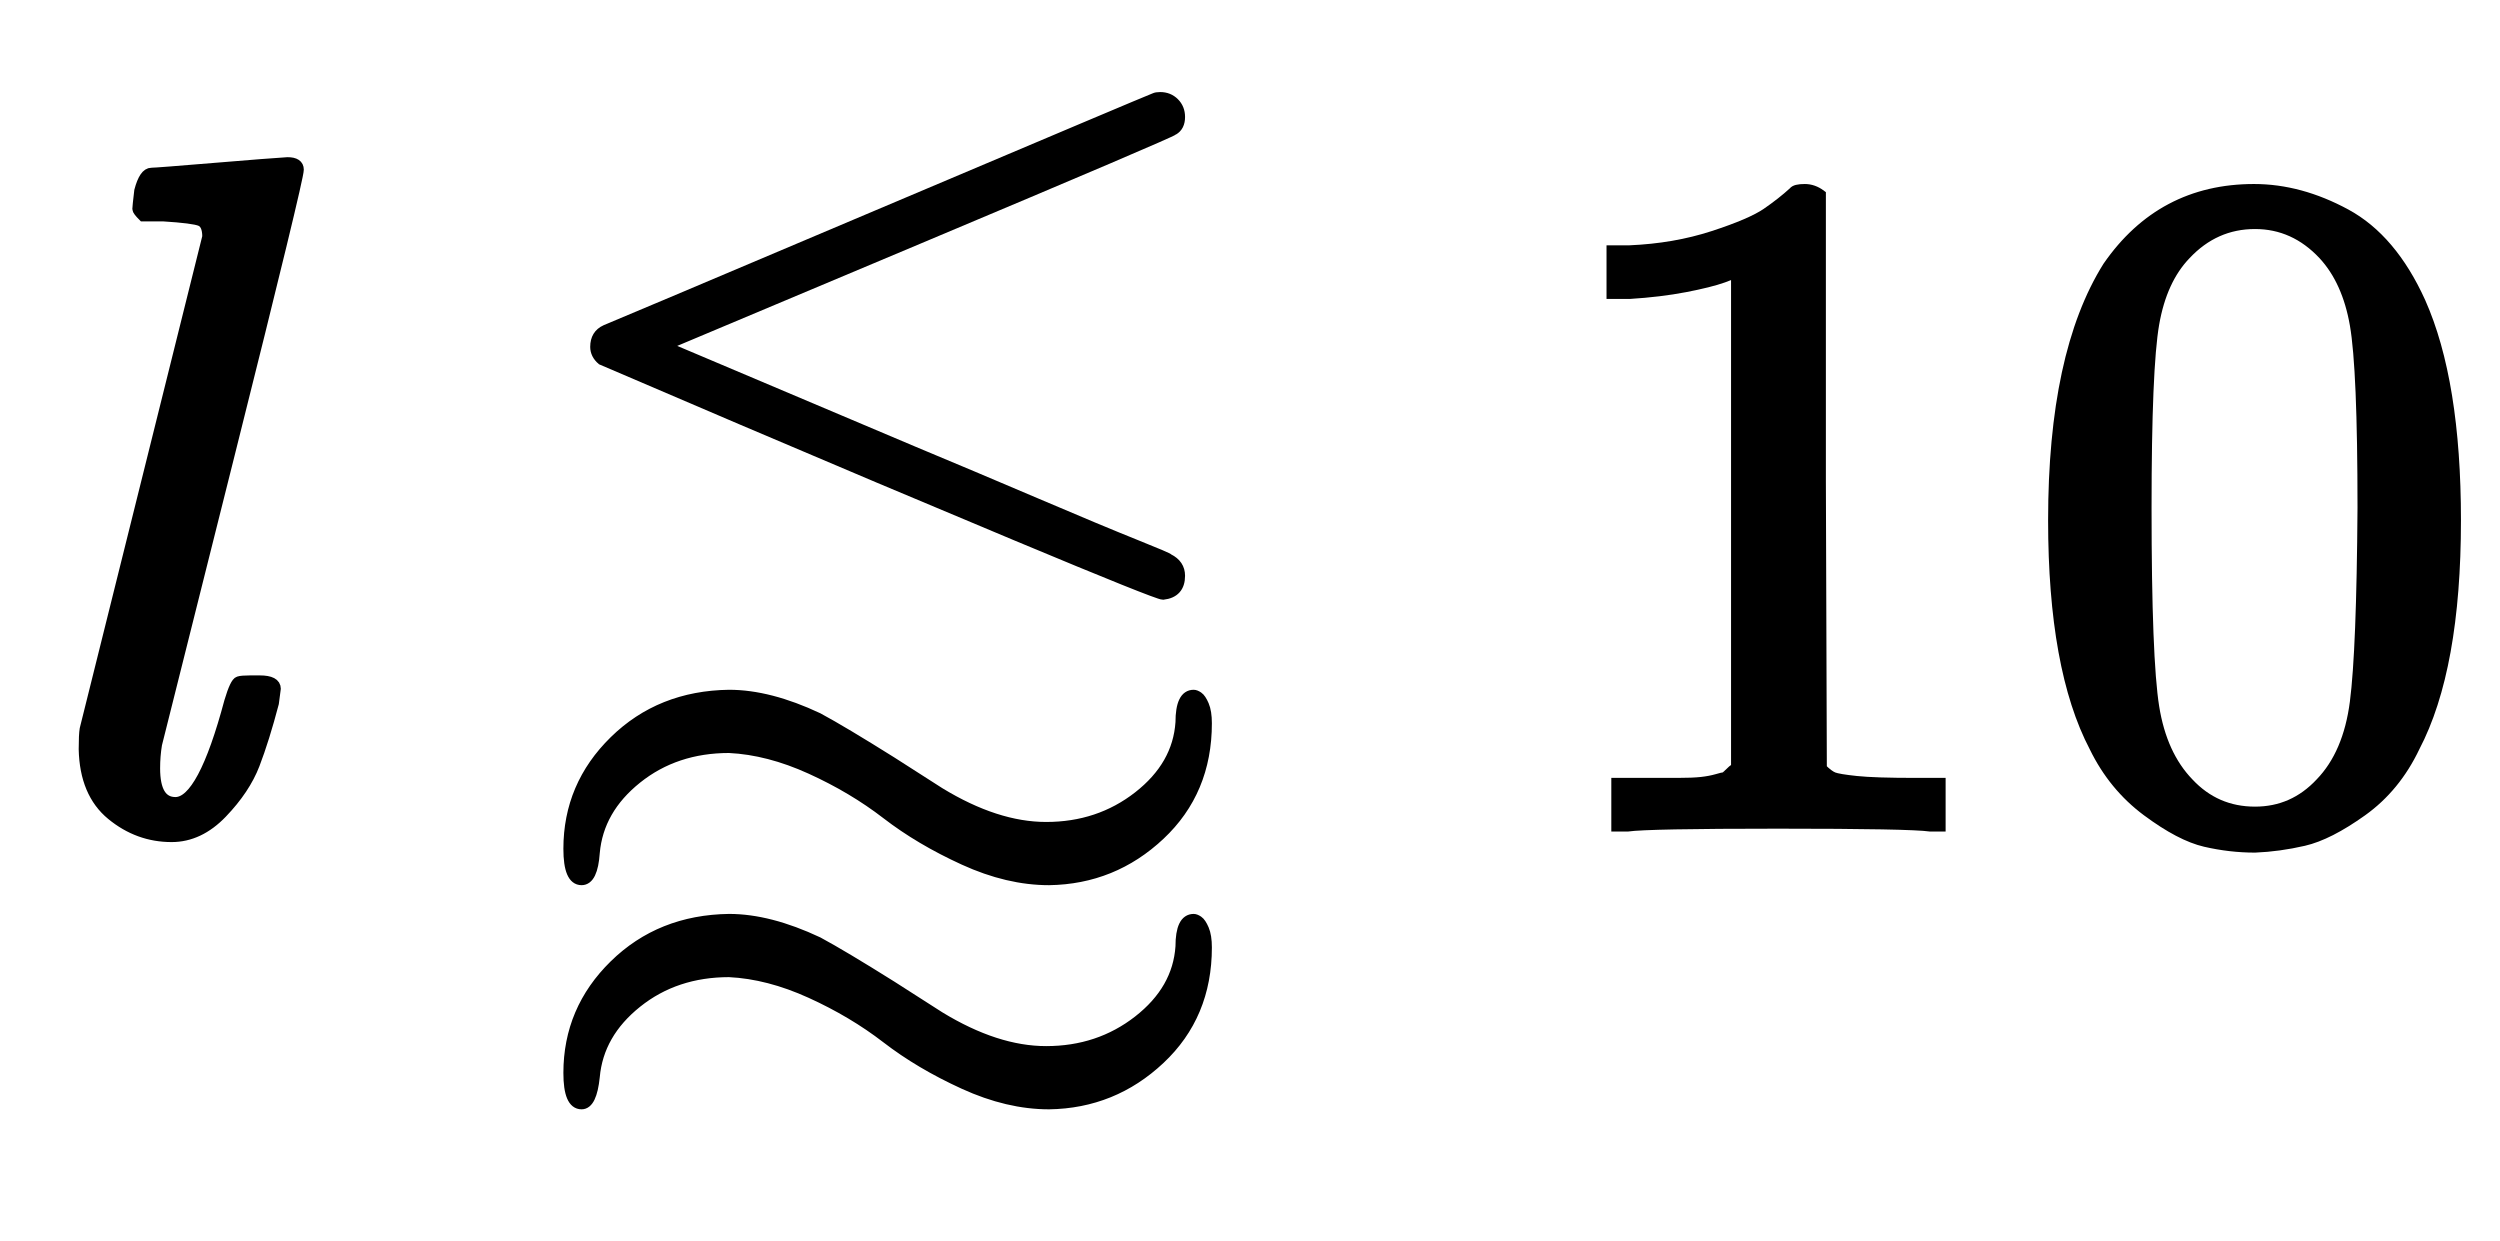 <?xml version="1.0" standalone="no"?>
<!DOCTYPE svg PUBLIC "-//W3C//DTD SVG 1.1//EN" "http://www.w3.org/Graphics/SVG/1.1/DTD/svg11.dtd">
<svg xmlns:xlink="http://www.w3.org/1999/xlink" width="6.061ex" height="3.009ex" style="vertical-align: -1.005ex;" viewBox="0 -863.1 2609.6 1295.7" xmlns="http://www.w3.org/2000/svg">
<defs>
<path stroke-width="10" id="E1-MJMAINI-6C" d="M162 61Q162 26 183 26Q211 26 239 131Q245 151 249 152Q252 153 261 153H266H271Q288 153 288 144Q288 143 286 129Q276 91 266 65T232 14T179 -11Q144 -11 116 12T87 81Q87 96 88 102L216 616Q216 629 209 632T170 637H149Q143 643 143 645T145 664Q150 683 158 683Q163 683 223 688T300 694Q312 694 312 686Q312 676 240 389L164 86Q162 74 162 61Z"></path>
<path stroke-width="10" id="E1-MJAMS-2A85" d="M667 761Q669 762 673 762Q682 762 688 756T694 741Q694 731 687 727Q684 724 420 613L156 502L416 392Q476 367 544 338T647 295T682 280Q694 274 694 262Q694 244 676 242Q670 242 524 303T235 425T90 487Q83 493 83 501Q83 514 94 519Q97 520 378 639T667 761ZM55 -23Q55 43 103 90T223 138Q265 138 316 114Q342 100 393 68L443 36Q502 0 554 0Q609 0 650 32T694 109Q694 138 708 138Q710 138 713 136T719 127T722 108Q722 37 673 -9T557 -56Q514 -56 468 -35T387 13T308 60T223 82Q167 82 127 50T83 -27Q81 -56 69 -56Q55 -56 55 -23ZM55 -257Q55 -191 103 -144T223 -96Q265 -96 316 -120Q342 -134 393 -166L443 -198Q502 -234 554 -234Q609 -234 650 -202T694 -125Q694 -96 708 -96Q710 -96 713 -98T719 -107T722 -126Q722 -197 673 -243T557 -290Q514 -290 468 -269T387 -221T308 -174T223 -152Q167 -152 127 -184T83 -261Q80 -290 69 -290Q55 -290 55 -257Z"></path>
<path stroke-width="10" id="E1-MJMAIN-31" d="M213 578L200 573Q186 568 160 563T102 556H83V602H102Q149 604 189 617T245 641T273 663Q275 666 285 666Q294 666 302 660V361L303 61Q310 54 315 52T339 48T401 46H427V0H416Q395 3 257 3Q121 3 100 0H88V46H114Q136 46 152 46T177 47T193 50T201 52T207 57T213 61V578Z"></path>
<path stroke-width="10" id="E1-MJMAIN-30" d="M96 585Q152 666 249 666Q297 666 345 640T423 548Q460 465 460 320Q460 165 417 83Q397 41 362 16T301 -15T250 -22Q224 -22 198 -16T137 16T82 83Q39 165 39 320Q39 494 96 585ZM321 597Q291 629 250 629Q208 629 178 597Q153 571 145 525T137 333Q137 175 145 125T181 46Q209 16 250 16Q290 16 318 46Q347 76 354 130T362 333Q362 478 354 524T321 597Z"></path>
</defs>
<g stroke="currentColor" fill="currentColor" stroke-width="0" transform="matrix(1 0 0 -1 0 0)">
 <use xlink:href="#E1-MJMAINI-6C" x="0" y="0"></use>
 <use xlink:href="#E1-MJAMS-2A85" x="538" y="0"></use>
<g transform="translate(1599,0)">
 <use xlink:href="#E1-MJMAIN-31"></use>
 <use xlink:href="#E1-MJMAIN-30" x="505" y="0"></use>
</g>
</g>
</svg>